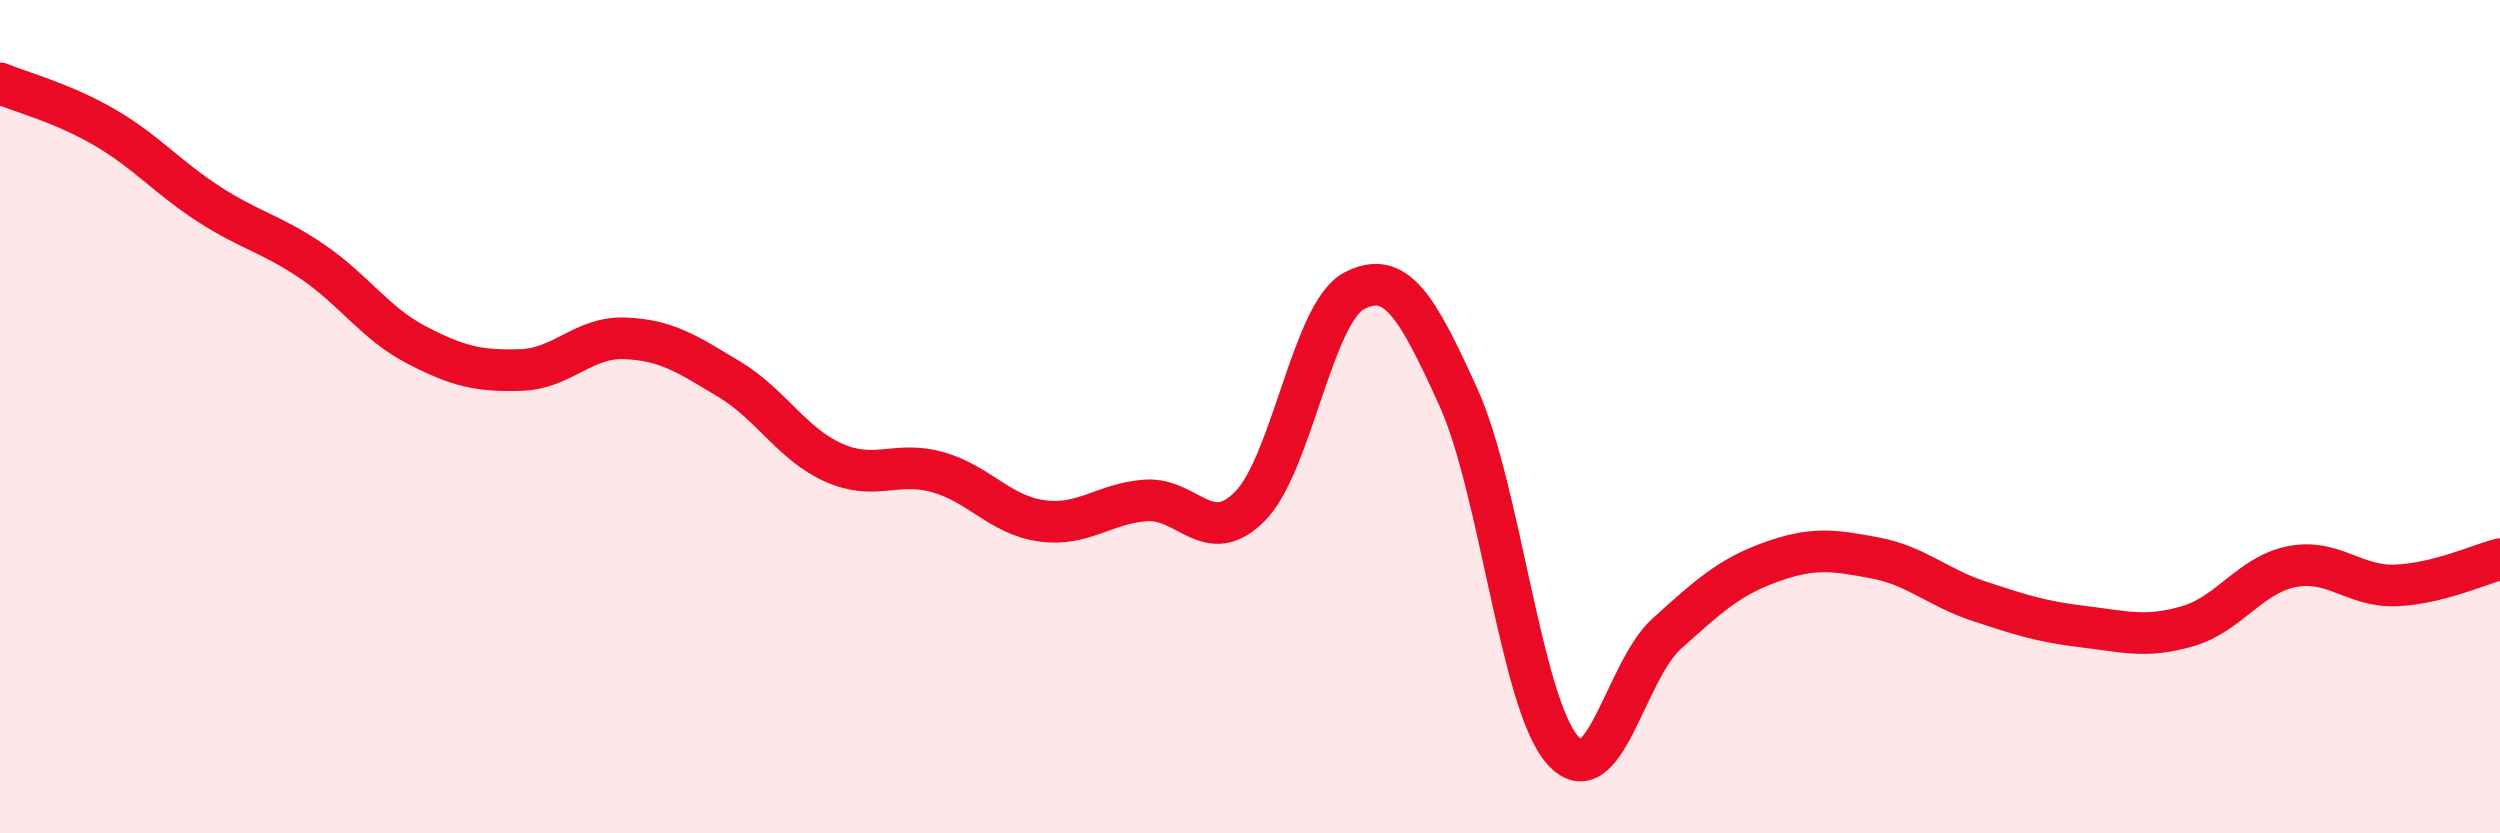 
    <svg width="60" height="20" viewBox="0 0 60 20" xmlns="http://www.w3.org/2000/svg">
      <path
        d="M 0,2 C 0.5,2.21 1.5,2.47 2.5,3.05 C 3.5,3.63 4,4.24 5,4.89 C 6,5.54 6.5,5.6 7.5,6.28 C 8.5,6.96 9,7.76 10,8.28 C 11,8.8 11.5,8.91 12.5,8.88 C 13.5,8.85 14,8.08 15,8.12 C 16,8.16 16.5,8.5 17.5,9.1 C 18.5,9.7 19,10.65 20,11.1 C 21,11.55 21.5,11.05 22.5,11.33 C 23.5,11.61 24,12.36 25,12.5 C 26,12.64 26.5,12.08 27.5,12.01 C 28.5,11.94 29,13.16 30,12.15 C 31,11.14 31.5,7.5 32.5,6.98 C 33.5,6.46 34,7.33 35,9.53 C 36,11.73 36.5,16.86 37.5,18 C 38.5,19.14 39,16.11 40,15.21 C 41,14.31 41.5,13.85 42.5,13.49 C 43.5,13.13 44,13.2 45,13.39 C 46,13.58 46.5,14.1 47.5,14.43 C 48.5,14.76 49,14.92 50,15.04 C 51,15.16 51.5,15.32 52.5,15.03 C 53.5,14.74 54,13.8 55,13.6 C 56,13.4 56.5,14.09 57.5,14.05 C 58.5,14.01 59.5,13.55 60,13.42L60 20L0 20Z"
        fill="#EB0A25"
        opacity="0.1"
        stroke-linecap="round"
        stroke-linejoin="round"
      />
      <path
        d="M 0,2 C 0.5,2.21 1.5,2.47 2.5,3.05 C 3.5,3.63 4,4.24 5,4.89 C 6,5.54 6.5,5.6 7.5,6.28 C 8.5,6.96 9,7.76 10,8.28 C 11,8.8 11.5,8.91 12.5,8.88 C 13.5,8.85 14,8.08 15,8.12 C 16,8.16 16.5,8.5 17.5,9.1 C 18.5,9.7 19,10.65 20,11.1 C 21,11.55 21.5,11.05 22.5,11.33 C 23.5,11.61 24,12.36 25,12.5 C 26,12.64 26.5,12.08 27.5,12.01 C 28.5,11.94 29,13.16 30,12.15 C 31,11.14 31.5,7.5 32.5,6.98 C 33.5,6.46 34,7.33 35,9.53 C 36,11.73 36.5,16.86 37.5,18 C 38.5,19.14 39,16.11 40,15.21 C 41,14.31 41.5,13.85 42.5,13.49 C 43.5,13.13 44,13.2 45,13.39 C 46,13.58 46.5,14.1 47.5,14.43 C 48.5,14.76 49,14.92 50,15.04 C 51,15.16 51.5,15.32 52.5,15.03 C 53.5,14.74 54,13.8 55,13.6 C 56,13.4 56.5,14.09 57.5,14.05 C 58.5,14.01 59.5,13.55 60,13.42"
        stroke="#EB0A25"
        stroke-width="1"
        fill="none"
        stroke-linecap="round"
        stroke-linejoin="round"
      />
    </svg>
  